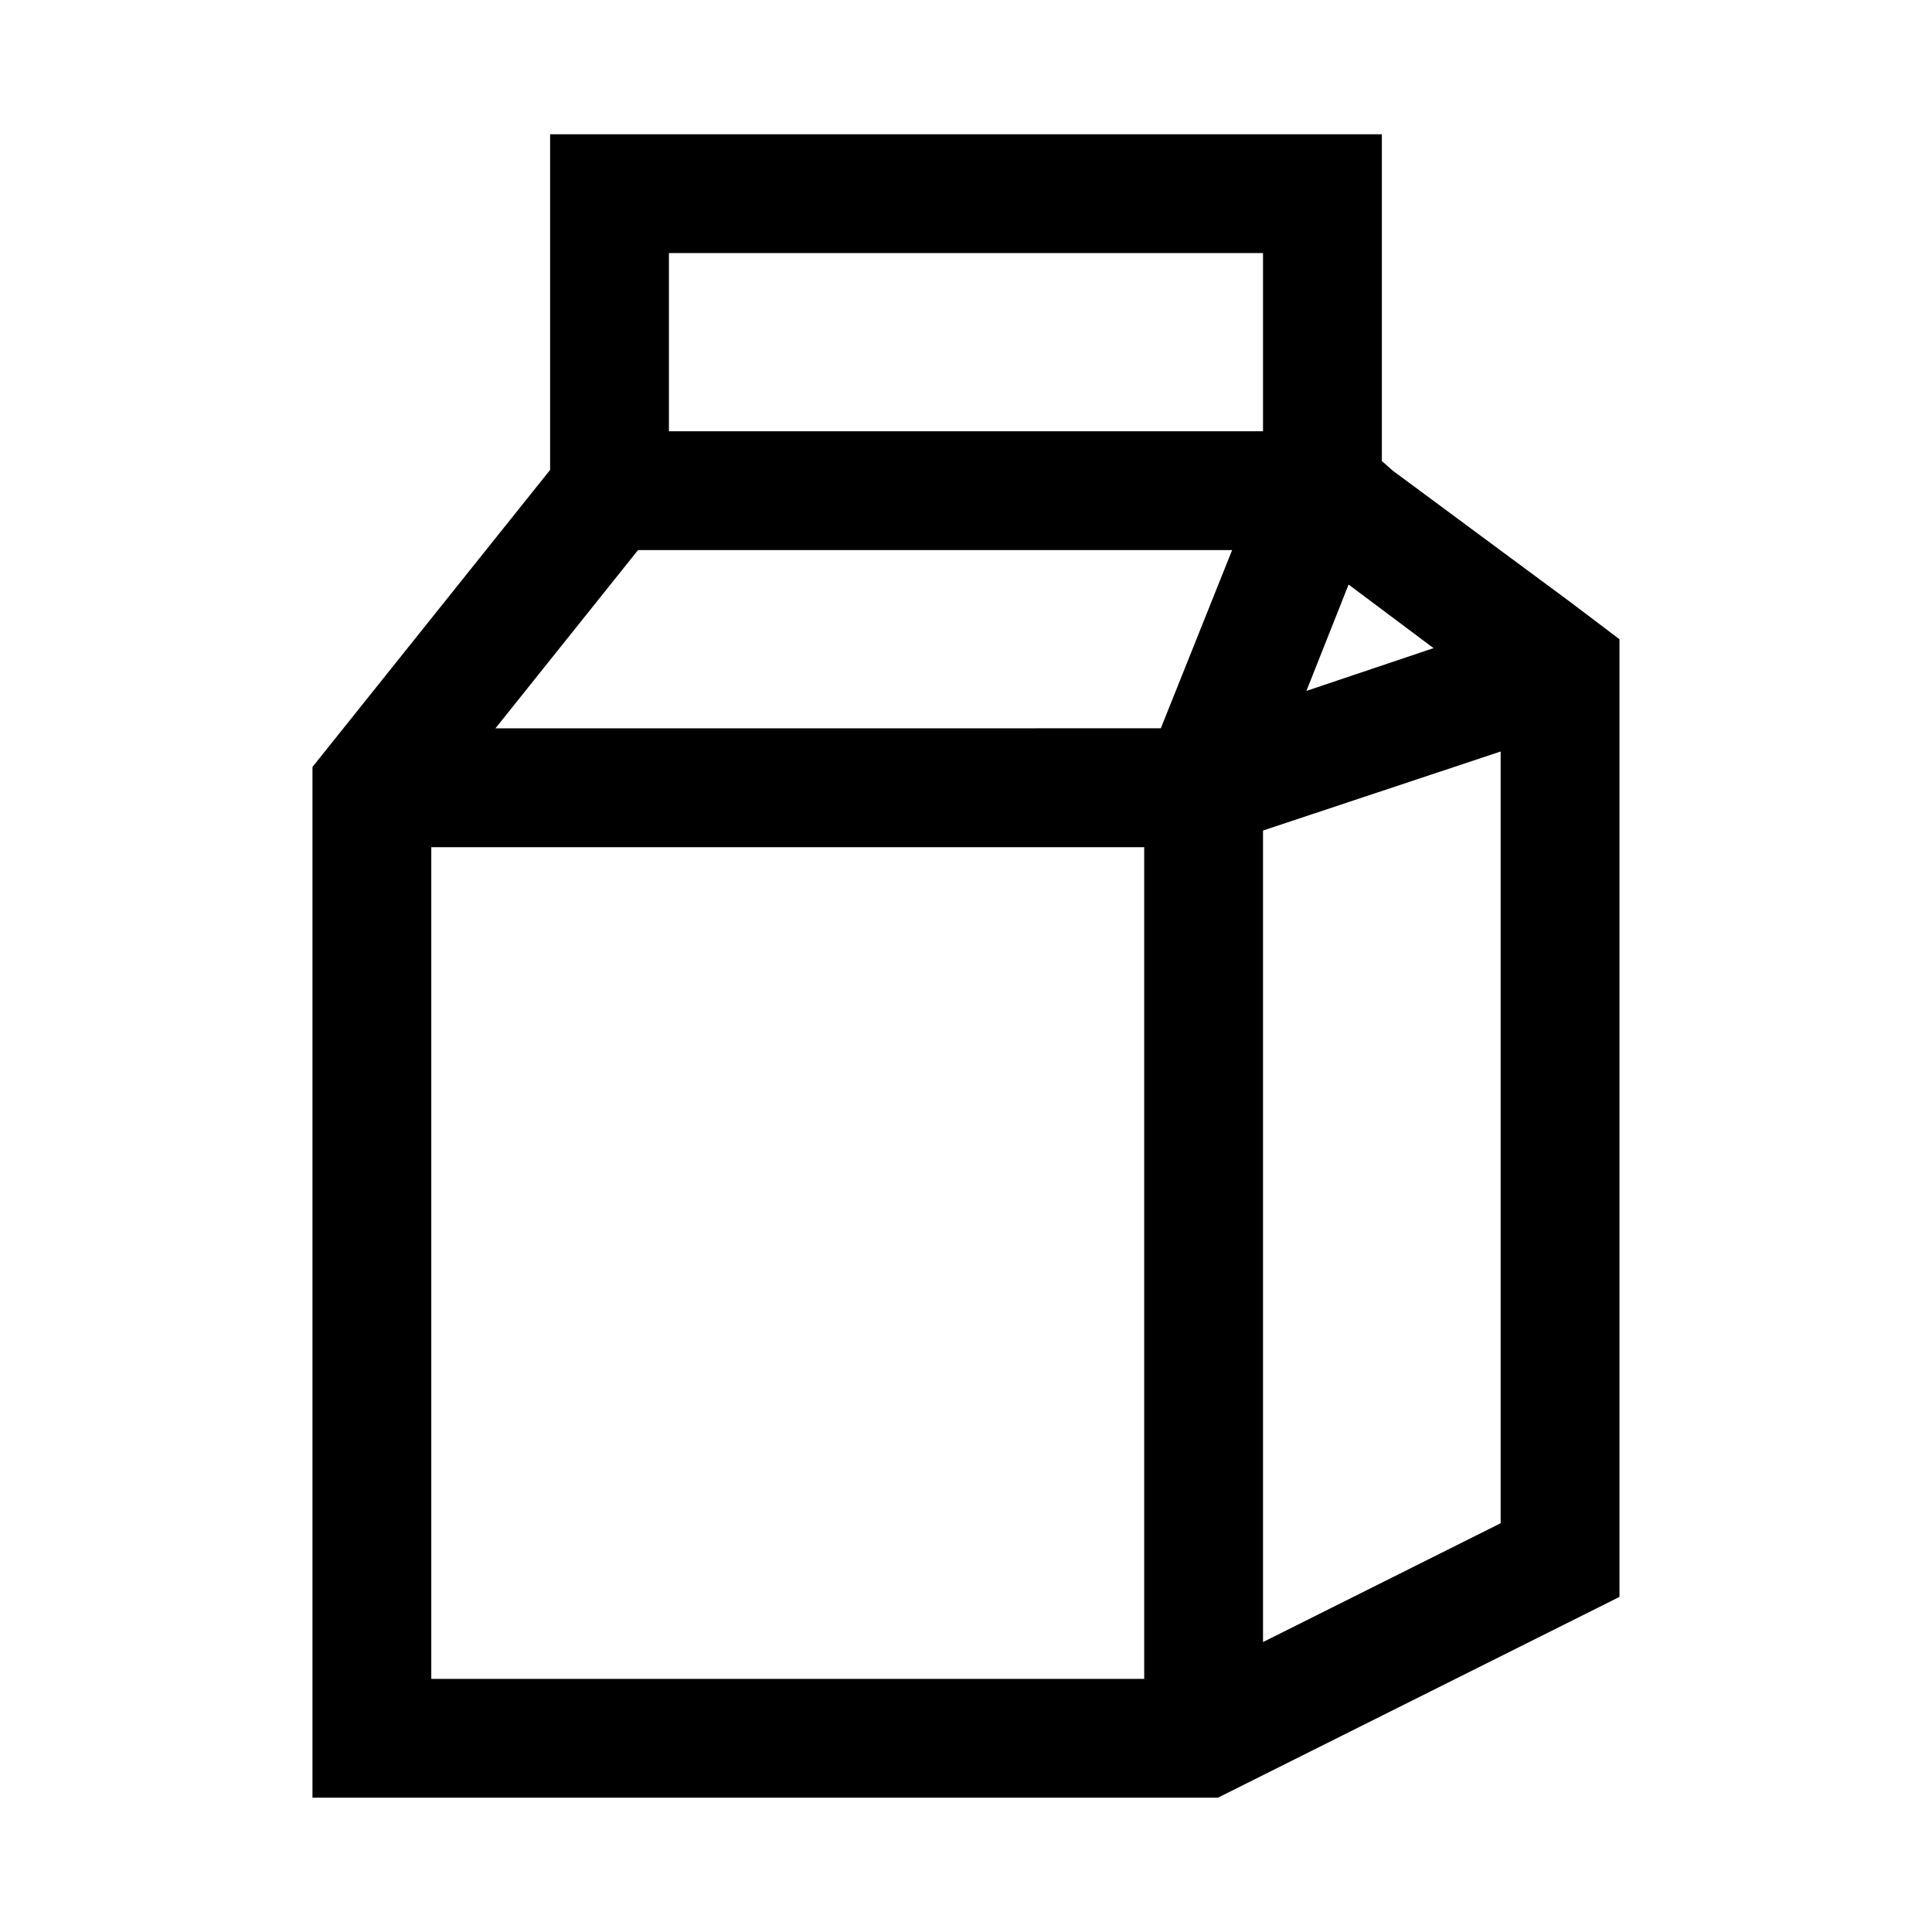 <?xml version="1.0" encoding="UTF-8"?>
<!-- Uploaded to: ICON Repo, www.svgrepo.com, Generator: ICON Repo Mixer Tools -->
<svg fill="#000000" width="800px" height="800px" version="1.1" viewBox="144 144 512 512" xmlns="http://www.w3.org/2000/svg">
 <path d="m560.27 303.64-47.23-34.953-2.836-2.516v-86.594h-220.42v88.953l-62.977 78.719v273.16h239.94l11.965-5.984 94.465-47.23v-253.79zm-36.367 12.121-33.691 11.336 11.18-28.184zm-202.63-104.7h157.44v47.23h-157.44zm-8.188 78.719h157.44l-18.895 47.23-176.33 0.004zm134.14 299.14h-188.93v-220.41h188.93zm94.465-41.25-62.977 31.488v-215.06l62.977-20.941z"/>
</svg>